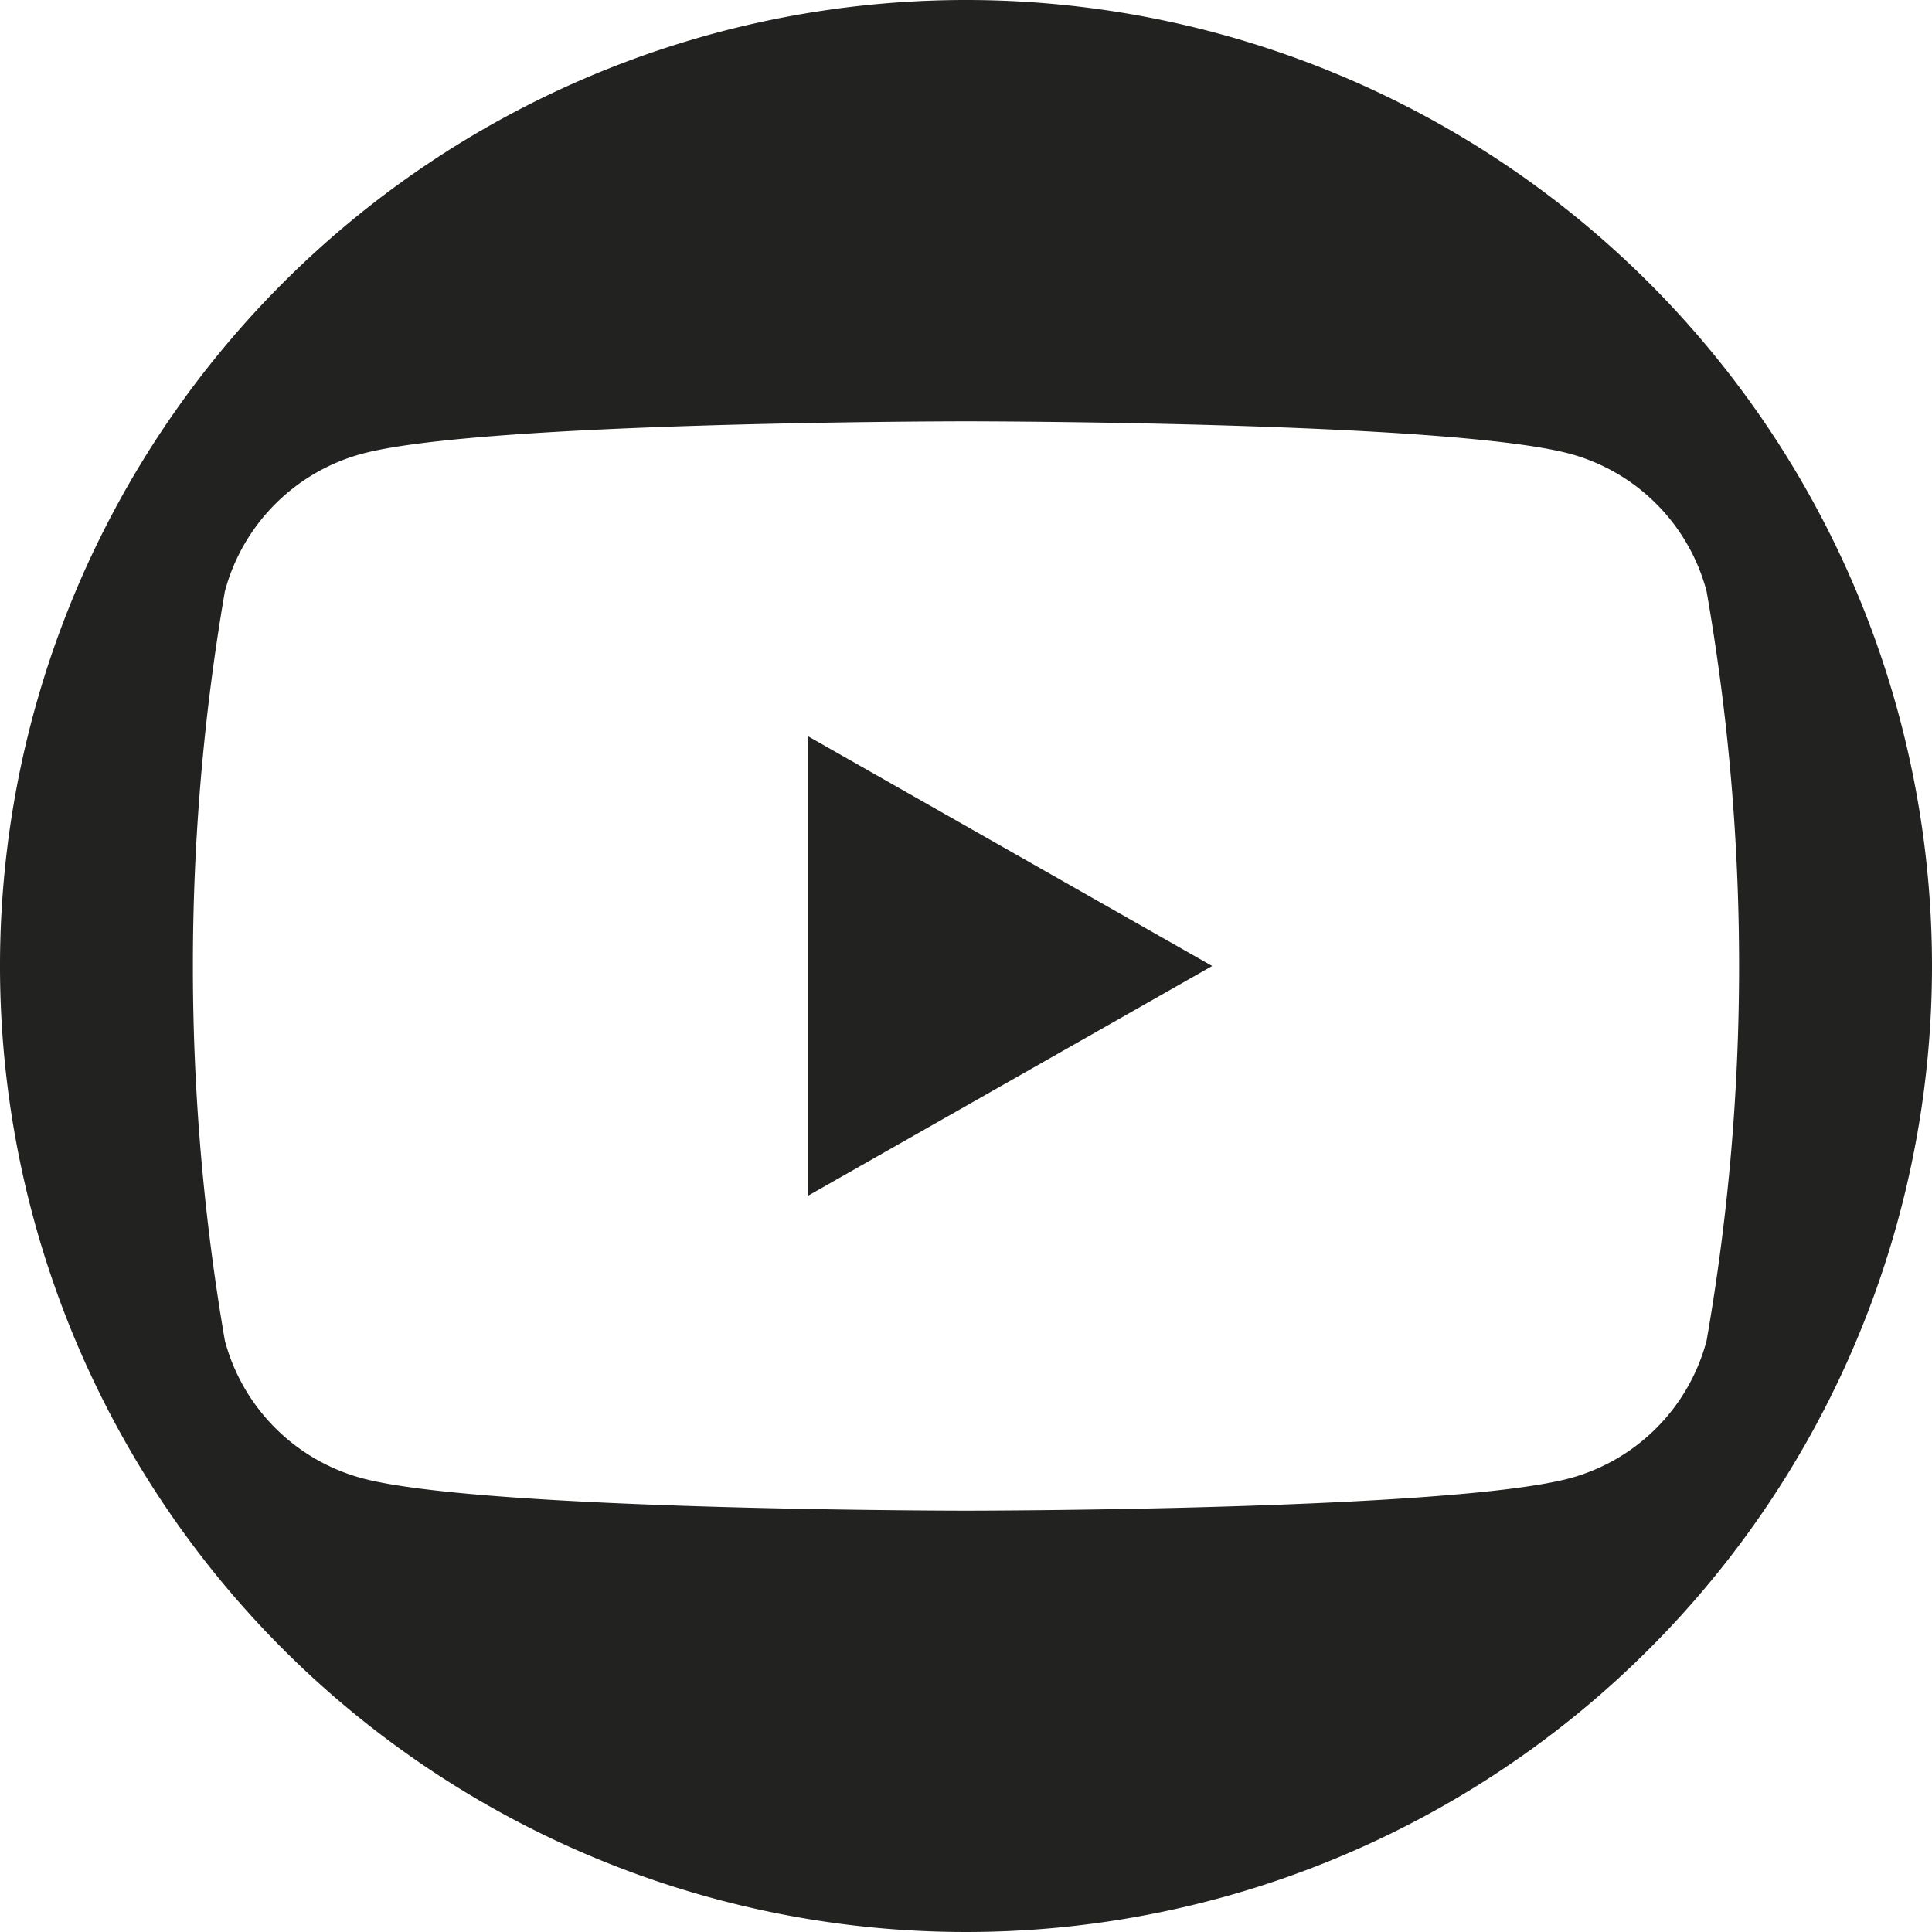 <svg xmlns="http://www.w3.org/2000/svg" viewBox="0 0 36 36"><path d="M18,0A18,18,0,1,0,36,18,18,18,0,0,0,18,0ZM30.871,26.603a3.614,3.614,0,0,1-1.615.941c-2.251.605-11.256.605-11.256.605s-9.014,0-11.256-.605a3.623,3.623,0,0,1-2.554-2.563,41.186,41.186,0,0,1,0-13.961A3.623,3.623,0,0,1,6.744,8.456c2.242-.605,11.256-.605,11.256-.605s9.005,0,11.256.605a3.613,3.613,0,0,1,2.544,2.563,40.545,40.545,0,0,1,0,13.961A3.612,3.612,0,0,1,30.871,26.603Z" style="fill:#222221"/><path d="M15.049,22.285V13.715L22.587,18Z" style="fill:#222221"/></svg>